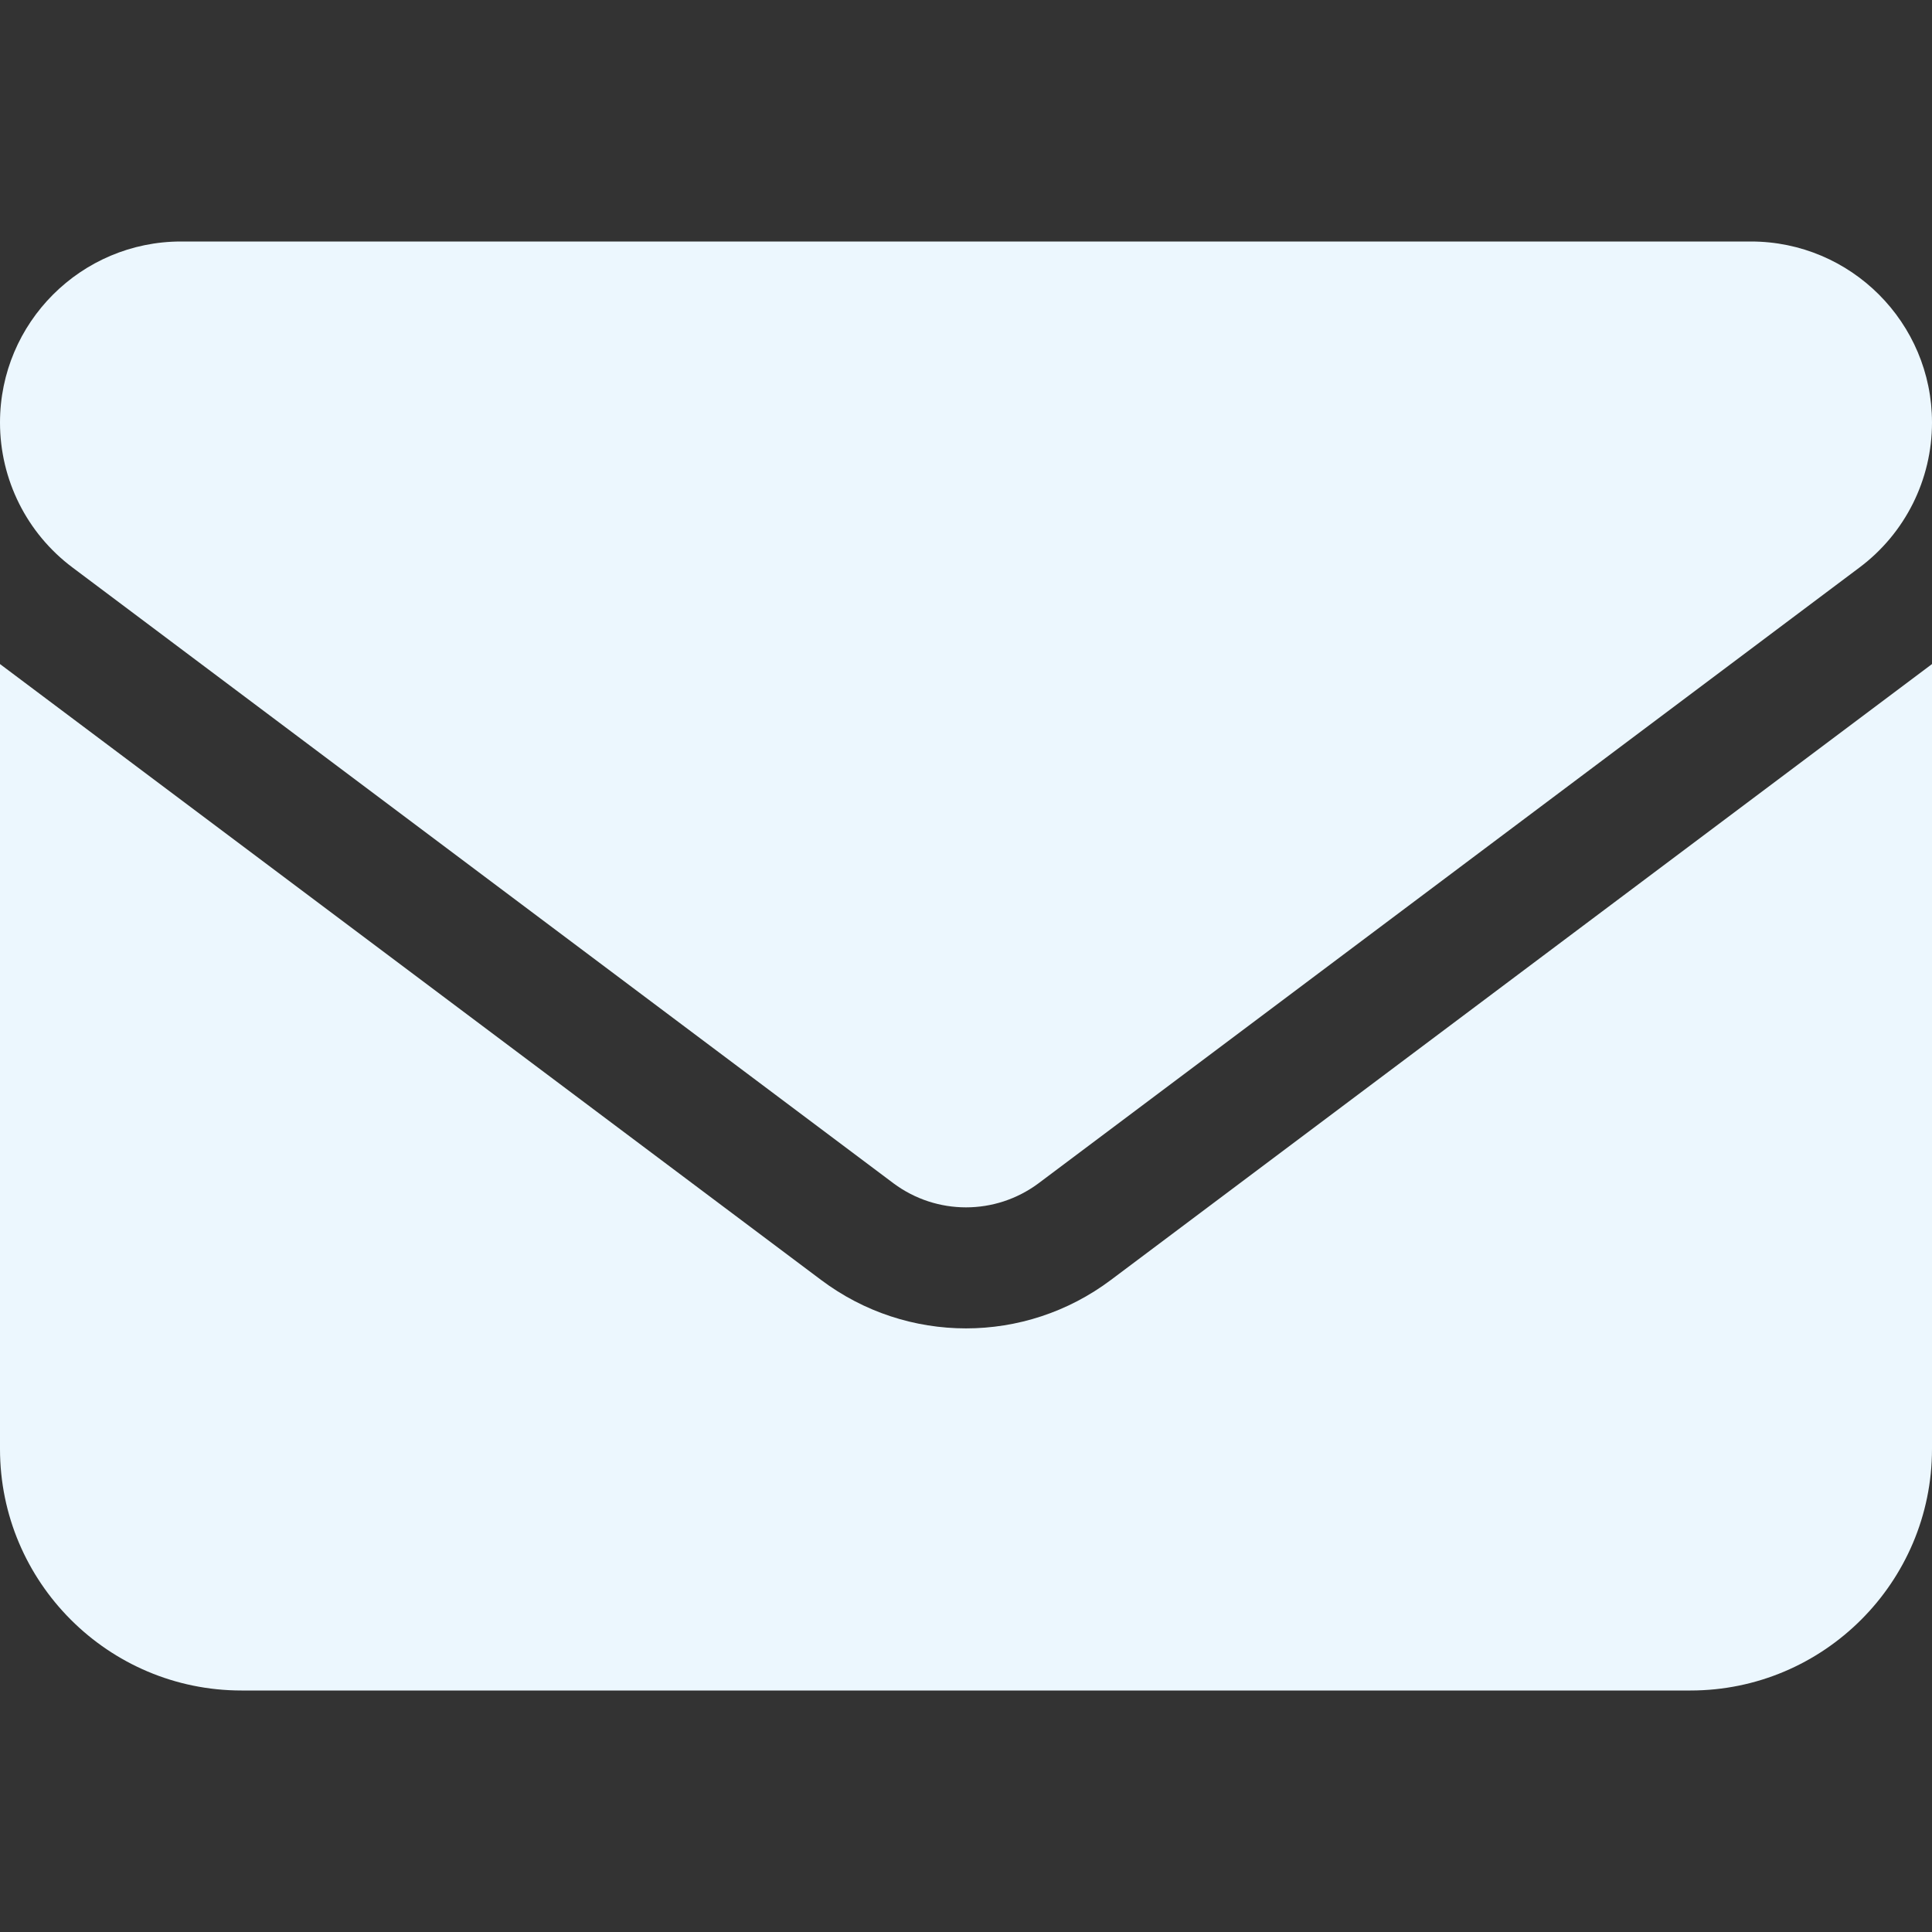 <svg width="14" height="14" viewBox="0 0 14 14" fill="none" xmlns="http://www.w3.org/2000/svg">
<rect x="0" y="0" width="14" height="14" fill="#333333" stroke="none"/>
<path d="M1.312 1.75C0.588 1.75 0 2.338 0 3.062C0 3.475 0.194 3.864 0.525 4.112L6.475 8.575C6.787 8.807 7.213 8.807 7.525 8.575L13.475 4.112C13.806 3.864 14 3.475 14 3.062C14 2.338 13.412 1.75 12.688 1.75H1.312ZM0 4.812V10.5C0 11.465 0.785 12.25 1.75 12.25H12.25C13.215 12.25 14 11.465 14 10.5V4.812L8.05 9.275C7.427 9.743 6.573 9.743 5.95 9.275L0 4.812Z" fill="#ECF7FE"/>
</svg>
